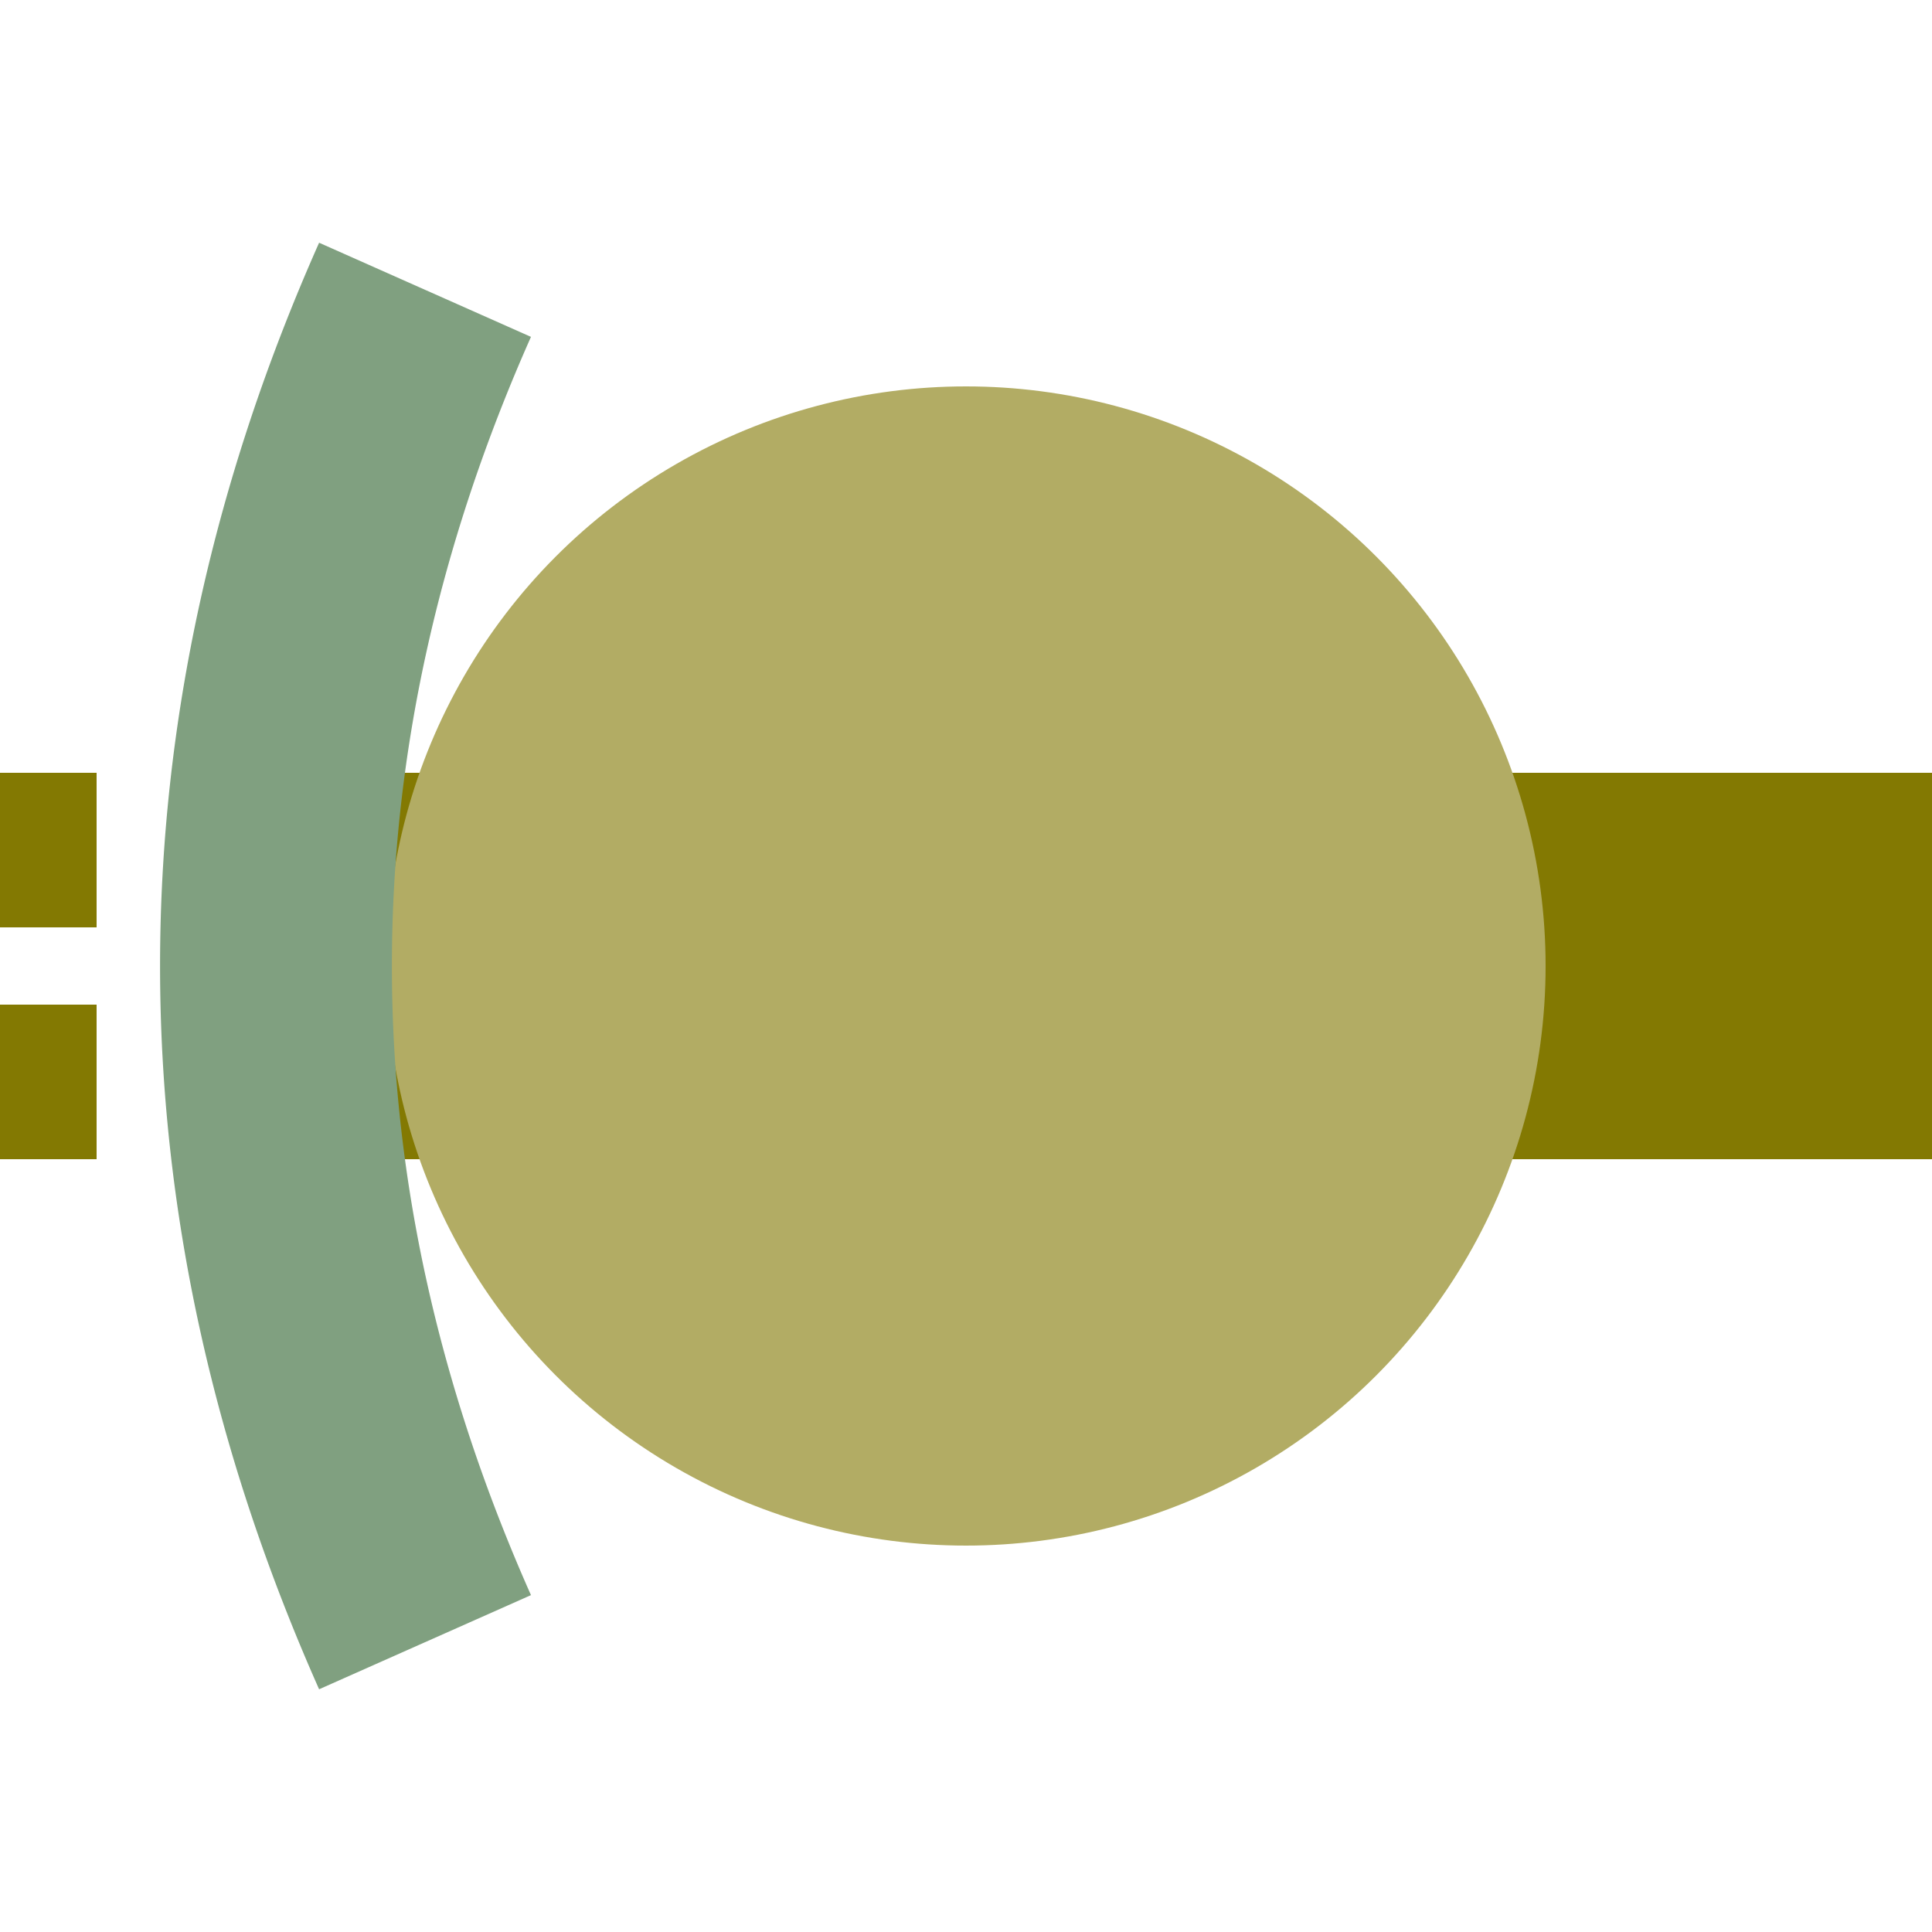 <?xml version="1.0" encoding="UTF-8"?>
<svg xmlns="http://www.w3.org/2000/svg" width="500" height="500">
 <title>etBHFe@gq olive</title>
 <path stroke="#837902" d="m -25,200 v 40 m 0,20 v 40 M 500,250 H 100" stroke-width="100"/>
 <circle fill="#B2AC64" cx="250" cy="250" r="150"/>
 <path stroke="#80A080" d="M 110,75 a 2500,1000 0 0 0 0,350" stroke-width="60" fill="none"/>
</svg>